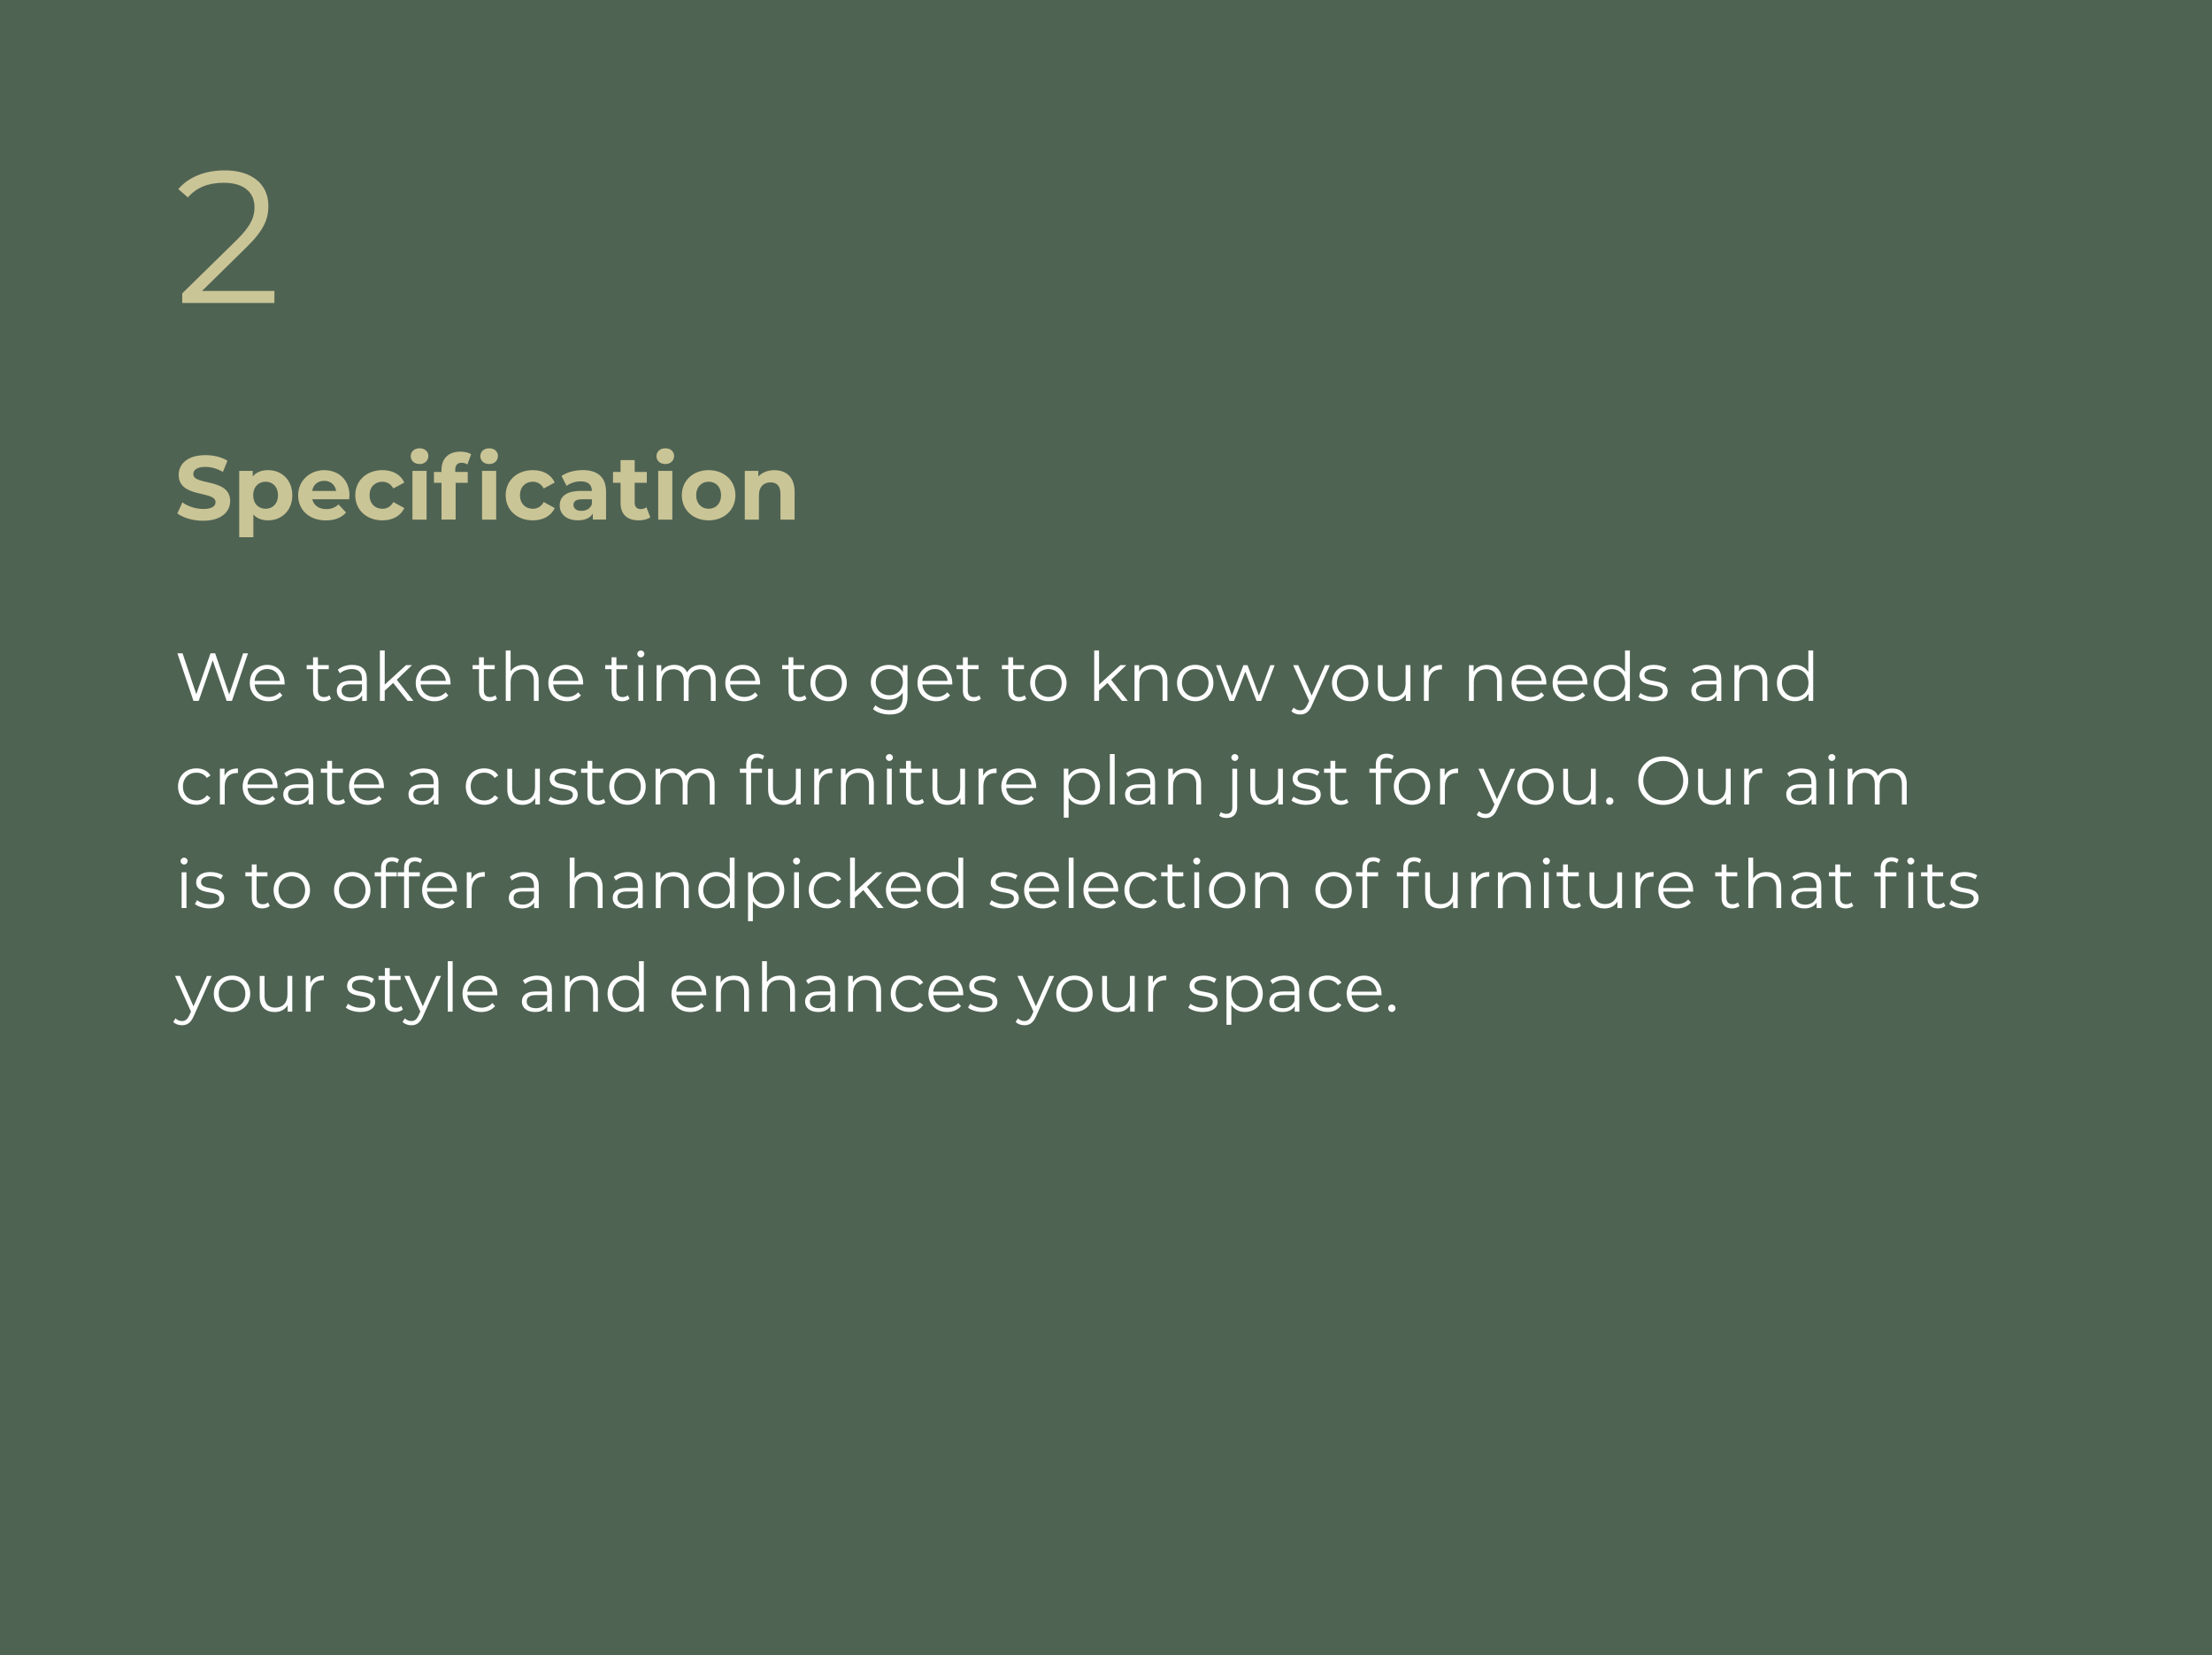 <?xml version="1.0" encoding="UTF-8"?><svg xmlns="http://www.w3.org/2000/svg" xmlns:xlink="http://www.w3.org/1999/xlink" viewBox="0 0 540 404"><defs><style>.d{fill:none;}.e{fill:#fff;}.f{fill:#cac596;}.g{clip-path:url(#c);}.h{fill:#4f6353;}</style><clipPath id="c"><rect class="d" x="42.28" y="41.57" width="440.72" height="208.63"/></clipPath></defs><g id="a"><rect class="h" x="-2.38" y="-.52" width="544.39" height="404.62"/></g><g id="b"><g class="g"><path class="e" d="M339.77,246.98c.48,0,.9-.4.9-.91s-.41-.9-.9-.9-.88.38-.88.9.4.91.88.91M333.02,239.12c1.71,0,2.95,1.19,3.1,2.9h-6.19c.15-1.71,1.39-2.9,3.09-2.9M337.25,242.54c0-2.62-1.78-4.43-4.23-4.43s-4.26,1.84-4.26,4.43,1.86,4.45,4.58,4.45c1.38,0,2.59-.5,3.37-1.43l-.66-.76c-.66.76-1.61,1.14-2.67,1.14-1.91,0-3.3-1.21-3.43-3.04h7.3c0-.13.02-.27.02-.36M324.06,246.98c1.48,0,2.72-.6,3.42-1.73l-.88-.6c-.6.88-1.53,1.28-2.54,1.28-1.91,0-3.3-1.34-3.3-3.4s1.39-3.4,3.3-3.4c1.01,0,1.94.41,2.54,1.29l.88-.6c-.7-1.14-1.94-1.73-3.42-1.73-2.6,0-4.5,1.82-4.5,4.43s1.89,4.45,4.5,4.45M313.26,246.06c-1.39,0-2.21-.63-2.21-1.64,0-.9.55-1.56,2.24-1.56h2.74v1.43c-.46,1.14-1.44,1.78-2.77,1.78M313.67,238.11c-1.38,0-2.67.43-3.55,1.18l.53.88c.71-.63,1.78-1.03,2.9-1.03,1.63,0,2.47.81,2.47,2.31v.53h-2.77c-2.51,0-3.37,1.13-3.37,2.47,0,1.51,1.21,2.54,3.19,2.54,1.44,0,2.47-.55,3-1.44v1.36h1.13v-5.41c0-2.26-1.28-3.38-3.53-3.38M303.84,245.94c-1.86,0-3.25-1.36-3.25-3.4s1.39-3.4,3.25-3.4,3.25,1.38,3.25,3.4-1.41,3.4-3.25,3.4M303.92,238.11c-1.44,0-2.65.63-3.37,1.79v-1.73h-1.13v11.94h1.18v-4.86c.73,1.13,1.92,1.73,3.32,1.73,2.49,0,4.35-1.79,4.35-4.45s-1.86-4.43-4.35-4.43M293.65,246.98c2.27,0,3.6-.98,3.6-2.49,0-3.35-5.66-1.58-5.66-3.93,0-.83.7-1.44,2.27-1.44.9,0,1.81.22,2.57.75l.51-.95c-.73-.5-1.96-.81-3.09-.81-2.22,0-3.45,1.06-3.45,2.49,0,3.45,5.66,1.66,5.66,3.93,0,.86-.68,1.43-2.34,1.43-1.23,0-2.41-.43-3.1-.98l-.53.93c.71.61,2.11,1.08,3.55,1.08M281.44,239.88v-1.71h-1.13v8.73h1.18v-4.45c0-2.06,1.11-3.22,2.94-3.22.08,0,.18.02.28.02v-1.14c-1.61,0-2.72.61-3.27,1.78M275.83,238.18v4.58c0,1.99-1.14,3.17-2.97,3.17-1.66,0-2.62-.95-2.62-2.8v-4.94h-1.18v5.06c0,2.51,1.46,3.75,3.68,3.75,1.39,0,2.52-.61,3.14-1.68v1.59h1.13v-8.73h-1.18ZM262.31,245.94c-1.86,0-3.25-1.36-3.25-3.4s1.39-3.4,3.25-3.4,3.24,1.36,3.24,3.4-1.38,3.4-3.24,3.4M262.31,246.98c2.55,0,4.43-1.86,4.43-4.45s-1.87-4.43-4.43-4.43-4.45,1.84-4.45,4.43,1.89,4.45,4.45,4.45M256.17,238.18l-3.28,7.42-3.28-7.42h-1.23l3.9,8.71-.38.85c-.5,1.09-1.03,1.46-1.81,1.46-.63,0-1.16-.23-1.59-.66l-.55.88c.53.53,1.31.8,2.12.8,1.24,0,2.17-.55,2.9-2.26l4.36-9.77h-1.16ZM239.88,246.98c2.27,0,3.6-.98,3.6-2.49,0-3.35-5.66-1.58-5.66-3.93,0-.83.7-1.44,2.27-1.44.9,0,1.81.22,2.57.75l.51-.95c-.73-.5-1.96-.81-3.09-.81-2.22,0-3.45,1.06-3.45,2.49,0,3.45,5.66,1.66,5.66,3.93,0,.86-.68,1.43-2.34,1.43-1.23,0-2.41-.43-3.1-.98l-.53.93c.71.61,2.11,1.08,3.55,1.08M230.91,239.12c1.71,0,2.95,1.19,3.1,2.9h-6.19c.15-1.71,1.39-2.9,3.09-2.9M235.14,242.54c0-2.62-1.78-4.43-4.23-4.43s-4.26,1.84-4.26,4.43,1.86,4.45,4.58,4.45c1.38,0,2.59-.5,3.37-1.43l-.66-.76c-.66.76-1.61,1.14-2.67,1.14-1.91,0-3.3-1.21-3.43-3.04h7.3c0-.13.02-.27.02-.36M221.95,246.98c1.48,0,2.72-.6,3.42-1.73l-.88-.6c-.6.88-1.53,1.28-2.54,1.28-1.91,0-3.3-1.34-3.3-3.4s1.39-3.4,3.3-3.4c1.01,0,1.94.41,2.54,1.29l.88-.6c-.7-1.14-1.94-1.73-3.42-1.73-2.6,0-4.5,1.82-4.5,4.43s1.89,4.45,4.5,4.45M211.51,238.11c-1.51,0-2.69.61-3.32,1.68v-1.61h-1.13v8.73h1.18v-4.58c0-1.99,1.18-3.15,3.05-3.15,1.66,0,2.62.95,2.62,2.79v4.94h1.18v-5.06c0-2.51-1.46-3.73-3.58-3.73M199.92,246.06c-1.39,0-2.21-.63-2.21-1.64,0-.9.55-1.56,2.24-1.56h2.74v1.43c-.46,1.14-1.44,1.78-2.77,1.78M200.33,238.11c-1.38,0-2.67.43-3.55,1.18l.53.88c.71-.63,1.78-1.03,2.9-1.03,1.63,0,2.47.81,2.47,2.31v.53h-2.77c-2.51,0-3.37,1.13-3.37,2.47,0,1.51,1.21,2.54,3.19,2.54,1.44,0,2.47-.55,3-1.44v1.36h1.13v-5.41c0-2.26-1.28-3.38-3.53-3.38M190.49,238.11c-1.48,0-2.62.58-3.27,1.59v-5.11h-1.18v12.31h1.18v-4.58c0-1.99,1.18-3.15,3.05-3.15,1.66,0,2.62.95,2.62,2.79v4.94h1.18v-5.06c0-2.51-1.46-3.73-3.58-3.73M179.26,238.11c-1.51,0-2.69.61-3.32,1.68v-1.61h-1.13v8.73h1.18v-4.58c0-1.99,1.18-3.15,3.05-3.15,1.66,0,2.62.95,2.62,2.79v4.94h1.18v-5.06c0-2.51-1.46-3.73-3.58-3.73M168.18,239.12c1.71,0,2.95,1.19,3.1,2.9h-6.19c.15-1.71,1.39-2.9,3.09-2.9M172.41,242.54c0-2.62-1.78-4.43-4.23-4.43s-4.26,1.84-4.26,4.43,1.86,4.45,4.58,4.45c1.38,0,2.59-.5,3.37-1.43l-.66-.76c-.66.76-1.61,1.14-2.67,1.14-1.91,0-3.3-1.21-3.43-3.04h7.3c0-.13.02-.27.02-.36M152.77,245.94c-1.86,0-3.25-1.36-3.25-3.4s1.39-3.4,3.25-3.4,3.24,1.36,3.24,3.4-1.39,3.4-3.24,3.4M155.99,234.59v5.24c-.73-1.13-1.92-1.73-3.32-1.73-2.49,0-4.35,1.79-4.35,4.43s1.86,4.45,4.35,4.45c1.44,0,2.65-.63,3.37-1.81v1.73h1.13v-12.31h-1.18ZM142.38,238.11c-1.51,0-2.69.61-3.32,1.68v-1.61h-1.13v8.73h1.18v-4.58c0-1.99,1.18-3.15,3.05-3.15,1.66,0,2.62.95,2.62,2.79v4.94h1.18v-5.06c0-2.51-1.46-3.73-3.58-3.73M130.79,246.06c-1.39,0-2.21-.63-2.21-1.64,0-.9.55-1.56,2.24-1.56h2.74v1.43c-.46,1.14-1.44,1.78-2.77,1.78M131.2,238.11c-1.38,0-2.67.43-3.55,1.18l.53.88c.71-.63,1.78-1.03,2.9-1.03,1.63,0,2.47.81,2.47,2.31v.53h-2.77c-2.51,0-3.37,1.13-3.37,2.47,0,1.51,1.21,2.54,3.19,2.54,1.44,0,2.47-.55,3-1.44v1.36h1.13v-5.41c0-2.26-1.28-3.38-3.53-3.38M117.17,239.12c1.71,0,2.95,1.19,3.1,2.9h-6.19c.15-1.71,1.39-2.9,3.09-2.9M121.4,242.54c0-2.62-1.78-4.43-4.23-4.43s-4.26,1.84-4.26,4.43,1.86,4.45,4.58,4.45c1.38,0,2.59-.5,3.37-1.43l-.66-.76c-.66.76-1.61,1.14-2.67,1.14-1.91,0-3.3-1.21-3.43-3.04h7.3c0-.13.02-.27.02-.36M109.32,246.9h1.18v-12.31h-1.18v12.31ZM106.5,238.18l-3.28,7.42-3.28-7.42h-1.23l3.9,8.71-.38.85c-.5,1.09-1.03,1.46-1.81,1.46-.63,0-1.16-.23-1.59-.66l-.55.88c.53.53,1.31.8,2.12.8,1.24,0,2.17-.55,2.9-2.26l4.36-9.77h-1.16ZM97.94,245.52c-.33.3-.81.45-1.29.45-.98,0-1.51-.56-1.51-1.59v-5.21h2.65v-1h-2.65v-1.91h-1.18v1.91h-1.56v1h1.56v5.28c0,1.61.91,2.54,2.55,2.54.68,0,1.38-.2,1.84-.61l-.41-.85ZM87.99,246.98c2.27,0,3.6-.98,3.6-2.49,0-3.35-5.66-1.58-5.66-3.93,0-.83.7-1.44,2.27-1.44.9,0,1.81.22,2.57.75l.51-.95c-.73-.5-1.96-.81-3.09-.81-2.22,0-3.45,1.06-3.45,2.49,0,3.45,5.66,1.66,5.66,3.93,0,.86-.68,1.43-2.34,1.43-1.23,0-2.41-.43-3.1-.98l-.53.93c.71.61,2.11,1.08,3.55,1.08M75.78,239.88v-1.71h-1.13v8.73h1.18v-4.45c0-2.06,1.11-3.22,2.94-3.22.08,0,.18.02.28.02v-1.14c-1.61,0-2.72.61-3.27,1.78M70.17,238.18v4.58c0,1.99-1.14,3.17-2.97,3.17-1.66,0-2.62-.95-2.62-2.8v-4.94h-1.18v5.06c0,2.51,1.46,3.75,3.68,3.75,1.39,0,2.52-.61,3.14-1.68v1.59h1.13v-8.73h-1.18ZM56.65,245.94c-1.86,0-3.25-1.36-3.25-3.4s1.39-3.4,3.25-3.4,3.24,1.36,3.24,3.4-1.38,3.4-3.24,3.4M56.65,246.98c2.55,0,4.43-1.86,4.43-4.45s-1.87-4.43-4.43-4.43-4.45,1.84-4.45,4.43,1.89,4.45,4.45,4.45M50.51,238.18l-3.28,7.42-3.28-7.42h-1.23l3.9,8.71-.38.85c-.5,1.09-1.03,1.46-1.81,1.46-.63,0-1.16-.23-1.59-.66l-.55.88c.53.53,1.31.8,2.12.8,1.24,0,2.17-.55,2.9-2.26l4.36-9.77h-1.16Z"/><path class="e" d="M479.41,221.7c2.27,0,3.6-.98,3.6-2.49,0-3.35-5.66-1.58-5.66-3.93,0-.83.7-1.44,2.27-1.44.9,0,1.81.22,2.57.75l.51-.95c-.73-.5-1.96-.81-3.09-.81-2.22,0-3.45,1.06-3.45,2.49,0,3.45,5.66,1.66,5.66,3.93,0,.86-.68,1.43-2.34,1.43-1.23,0-2.41-.43-3.1-.98l-.53.93c.71.61,2.11,1.08,3.55,1.08M474.51,220.24c-.33.3-.81.45-1.29.45-.98,0-1.51-.56-1.51-1.59v-5.21h2.65v-1h-2.65v-1.91h-1.18v1.91h-1.56v1h1.56v5.28c0,1.61.91,2.54,2.55,2.54.68,0,1.38-.2,1.84-.61l-.41-.85ZM465.87,221.62h1.18v-8.73h-1.18v8.73ZM466.47,209.31c-.48,0-.86.38-.86.83s.38.85.86.85.86-.38.86-.86c0-.45-.38-.81-.86-.81M459.12,211.82v1.08h-1.56v1h1.56v7.73h1.18v-7.73h2.65v-1h-2.69v-1.03c0-1.08.53-1.64,1.54-1.64.5,0,.96.15,1.29.43l.4-.88c-.43-.36-1.09-.55-1.74-.55-1.71,0-2.64,1.03-2.64,2.59M452.02,220.24c-.33.3-.81.45-1.29.45-.98,0-1.51-.56-1.51-1.59v-5.21h2.65v-1h-2.65v-1.91h-1.18v1.91h-1.56v1h1.56v5.28c0,1.61.91,2.54,2.55,2.54.68,0,1.38-.2,1.84-.61l-.41-.85ZM440.69,220.78c-1.39,0-2.21-.63-2.21-1.64,0-.9.55-1.56,2.24-1.56h2.74v1.43c-.46,1.14-1.44,1.78-2.77,1.78M441.1,212.83c-1.38,0-2.67.43-3.55,1.18l.53.88c.71-.63,1.78-1.03,2.9-1.03,1.63,0,2.47.81,2.47,2.31v.53h-2.77c-2.51,0-3.37,1.13-3.37,2.47,0,1.51,1.21,2.54,3.18,2.54,1.44,0,2.47-.55,3-1.44v1.36h1.13v-5.41c0-2.26-1.28-3.38-3.53-3.38M431.26,212.83c-1.48,0-2.62.58-3.27,1.59v-5.11h-1.18v12.31h1.18v-4.58c0-1.99,1.18-3.15,3.05-3.15,1.66,0,2.62.95,2.62,2.79v4.94h1.18v-5.06c0-2.51-1.46-3.73-3.58-3.73M424.26,220.24c-.33.3-.81.45-1.29.45-.98,0-1.51-.56-1.51-1.59v-5.21h2.65v-1h-2.65v-1.91h-1.18v1.91h-1.56v1h1.56v5.28c0,1.61.91,2.54,2.55,2.54.68,0,1.38-.2,1.84-.61l-.41-.85ZM409.1,213.84c1.71,0,2.95,1.19,3.1,2.9h-6.19c.15-1.71,1.39-2.9,3.09-2.9M413.33,217.26c0-2.62-1.78-4.43-4.23-4.43s-4.26,1.84-4.26,4.43,1.86,4.45,4.58,4.45c1.38,0,2.59-.5,3.37-1.43l-.66-.76c-.66.76-1.61,1.14-2.67,1.14-1.91,0-3.3-1.21-3.43-3.04h7.3c0-.13.02-.27.02-.36M400.4,214.6v-1.71h-1.13v8.73h1.18v-4.45c0-2.06,1.11-3.22,2.94-3.22.08,0,.18.02.28.02v-1.14c-1.61,0-2.72.61-3.27,1.78M394.8,212.9v4.58c0,1.99-1.14,3.17-2.97,3.17-1.66,0-2.62-.95-2.62-2.8v-4.94h-1.18v5.06c0,2.51,1.46,3.75,3.68,3.75,1.39,0,2.52-.61,3.14-1.68v1.59h1.13v-8.73h-1.18ZM385.56,220.24c-.33.3-.81.45-1.29.45-.98,0-1.51-.56-1.51-1.59v-5.21h2.65v-1h-2.65v-1.91h-1.18v1.91h-1.56v1h1.56v5.28c0,1.61.91,2.54,2.55,2.54.68,0,1.38-.2,1.84-.61l-.41-.85ZM376.91,221.62h1.18v-8.73h-1.18v8.73ZM377.51,210.99c.5,0,.86-.38.86-.86,0-.45-.38-.81-.86-.81s-.86.38-.86.83.38.85.86.85M370.13,212.83c-1.51,0-2.69.61-3.32,1.68v-1.61h-1.13v8.73h1.18v-4.58c0-1.99,1.18-3.15,3.05-3.15,1.66,0,2.62.95,2.62,2.79v4.94h1.18v-5.06c0-2.51-1.46-3.73-3.58-3.73M360.29,214.6v-1.71h-1.13v8.73h1.18v-4.45c0-2.06,1.11-3.22,2.94-3.22.08,0,.18.02.28.02v-1.14c-1.61,0-2.72.61-3.27,1.78M354.68,212.9v4.58c0,1.99-1.14,3.17-2.97,3.17-1.66,0-2.62-.95-2.62-2.8v-4.94h-1.18v5.06c0,2.51,1.46,3.75,3.68,3.75,1.39,0,2.52-.61,3.14-1.68v1.59h1.13v-8.73h-1.18ZM345.26,210.22c.5,0,.96.15,1.29.43l.4-.88c-.43-.36-1.09-.55-1.74-.55-1.71,0-2.64,1.03-2.64,2.59v1.08h-1.56v1h1.56v7.73h1.18v-7.73h2.65v-1h-2.69v-1.03c0-1.08.53-1.64,1.54-1.64M335.29,210.22c.5,0,.96.15,1.29.43l.4-.88c-.43-.36-1.09-.55-1.74-.55-1.71,0-2.64,1.03-2.64,2.59v1.08h-1.56v1h1.56v7.73h1.18v-7.73h2.65v-1h-2.69v-1.03c0-1.08.53-1.64,1.54-1.64M325.57,220.66c-1.86,0-3.25-1.36-3.25-3.4s1.39-3.4,3.25-3.4,3.24,1.36,3.24,3.4-1.38,3.4-3.24,3.4M325.57,221.7c2.55,0,4.43-1.86,4.43-4.45s-1.87-4.43-4.43-4.43-4.45,1.84-4.45,4.43,1.89,4.45,4.45,4.45M310.87,212.83c-1.51,0-2.69.61-3.32,1.68v-1.61h-1.13v8.73h1.18v-4.58c0-1.99,1.18-3.15,3.05-3.15,1.66,0,2.62.95,2.62,2.79v4.94h1.18v-5.06c0-2.51-1.46-3.73-3.58-3.73M299.59,220.66c-1.86,0-3.25-1.36-3.25-3.4s1.39-3.4,3.25-3.4,3.24,1.36,3.24,3.4-1.38,3.4-3.24,3.4M299.59,221.7c2.55,0,4.43-1.86,4.43-4.45s-1.87-4.43-4.43-4.43-4.45,1.84-4.45,4.43,1.89,4.45,4.45,4.45M291.56,221.62h1.18v-8.73h-1.18v8.73ZM292.16,210.99c.5,0,.86-.38.86-.86,0-.45-.38-.81-.86-.81s-.86.38-.86.83.38.85.86.85M289.01,220.24c-.33.3-.81.45-1.29.45-.98,0-1.51-.56-1.51-1.59v-5.21h2.65v-1h-2.65v-1.91h-1.18v1.91h-1.56v1h1.56v5.28c0,1.61.91,2.54,2.55,2.54.68,0,1.38-.2,1.84-.61l-.41-.85ZM279,221.7c1.48,0,2.72-.6,3.42-1.73l-.88-.6c-.6.88-1.53,1.28-2.54,1.28-1.91,0-3.3-1.34-3.3-3.4s1.39-3.4,3.3-3.4c1.01,0,1.94.41,2.54,1.29l.88-.6c-.7-1.14-1.94-1.73-3.42-1.73-2.6,0-4.5,1.82-4.5,4.43s1.89,4.45,4.5,4.45M268.75,213.84c1.71,0,2.95,1.19,3.1,2.9h-6.19c.15-1.71,1.39-2.9,3.09-2.9M272.98,217.26c0-2.62-1.78-4.43-4.23-4.43s-4.26,1.84-4.26,4.43,1.86,4.45,4.58,4.45c1.38,0,2.59-.5,3.37-1.43l-.66-.76c-.66.76-1.61,1.14-2.67,1.14-1.91,0-3.3-1.21-3.43-3.04h7.3c0-.13.02-.27.02-.36M260.9,221.62h1.18v-12.31h-1.18v12.31ZM254.27,213.84c1.71,0,2.95,1.19,3.1,2.9h-6.19c.15-1.71,1.39-2.9,3.09-2.9M258.5,217.26c0-2.62-1.78-4.43-4.23-4.43s-4.26,1.84-4.26,4.43,1.86,4.45,4.58,4.45c1.38,0,2.59-.5,3.37-1.43l-.66-.76c-.66.76-1.61,1.14-2.67,1.14-1.91,0-3.3-1.21-3.43-3.04h7.3c0-.13.02-.27.02-.36M245.11,221.7c2.27,0,3.6-.98,3.6-2.49,0-3.35-5.66-1.58-5.66-3.93,0-.83.7-1.44,2.27-1.44.9,0,1.81.22,2.57.75l.51-.95c-.73-.5-1.96-.81-3.09-.81-2.22,0-3.45,1.06-3.45,2.49,0,3.45,5.66,1.66,5.66,3.93,0,.86-.68,1.43-2.34,1.43-1.23,0-2.41-.43-3.1-.98l-.53.93c.71.61,2.11,1.08,3.55,1.08M230.74,220.66c-1.86,0-3.25-1.36-3.25-3.4s1.39-3.4,3.25-3.4,3.24,1.36,3.24,3.4-1.39,3.4-3.24,3.4M233.96,209.31v5.24c-.73-1.13-1.92-1.73-3.32-1.73-2.49,0-4.35,1.79-4.35,4.43s1.86,4.45,4.35,4.45c1.44,0,2.65-.63,3.37-1.81v1.73h1.13v-12.31h-1.18ZM220.54,213.84c1.71,0,2.95,1.19,3.1,2.9h-6.19c.15-1.71,1.39-2.9,3.09-2.9M224.77,217.26c0-2.62-1.78-4.43-4.23-4.43s-4.26,1.84-4.26,4.43,1.86,4.45,4.58,4.45c1.38,0,2.59-.5,3.37-1.43l-.66-.76c-.66.76-1.61,1.14-2.67,1.14-1.91,0-3.3-1.21-3.43-3.04h7.3c0-.13.02-.27.02-.36M214.28,221.62h1.44l-4.08-5.16,3.73-3.57h-1.46l-5.21,4.76v-8.34h-1.18v12.31h1.18v-2.49l2.06-1.89,3.52,4.38ZM201.94,221.7c1.48,0,2.72-.6,3.42-1.73l-.88-.6c-.6.88-1.53,1.28-2.54,1.28-1.91,0-3.3-1.34-3.3-3.4s1.39-3.4,3.3-3.4c1.01,0,1.94.41,2.54,1.29l.88-.6c-.7-1.14-1.94-1.73-3.42-1.73-2.6,0-4.5,1.82-4.5,4.43s1.89,4.45,4.5,4.45M193.86,221.62h1.18v-8.73h-1.18v8.73ZM194.46,210.99c.5,0,.86-.38.86-.86,0-.45-.38-.81-.86-.81s-.86.38-.86.83.38.85.86.85M187.03,220.66c-1.86,0-3.25-1.36-3.25-3.4s1.39-3.4,3.25-3.4,3.25,1.38,3.25,3.4-1.41,3.4-3.25,3.4M187.11,212.83c-1.44,0-2.65.63-3.37,1.79v-1.73h-1.13v11.94h1.18v-4.86c.73,1.13,1.92,1.73,3.32,1.73,2.49,0,4.35-1.79,4.35-4.45s-1.86-4.43-4.35-4.43M174.93,220.66c-1.86,0-3.25-1.36-3.25-3.4s1.39-3.4,3.25-3.4,3.24,1.36,3.24,3.4-1.39,3.4-3.24,3.4M178.15,209.31v5.24c-.73-1.13-1.92-1.73-3.32-1.73-2.49,0-4.35,1.79-4.35,4.43s1.86,4.45,4.35,4.45c1.44,0,2.65-.63,3.37-1.81v1.73h1.13v-12.31h-1.18ZM164.55,212.83c-1.51,0-2.69.61-3.32,1.68v-1.61h-1.13v8.73h1.18v-4.58c0-1.99,1.18-3.15,3.05-3.15,1.66,0,2.62.95,2.62,2.79v4.94h1.18v-5.06c0-2.51-1.46-3.73-3.58-3.73M152.95,220.78c-1.39,0-2.21-.63-2.21-1.64,0-.9.55-1.56,2.24-1.56h2.74v1.43c-.46,1.14-1.44,1.78-2.77,1.78M153.37,212.83c-1.38,0-2.67.43-3.55,1.18l.53.88c.71-.63,1.78-1.03,2.9-1.03,1.63,0,2.47.81,2.47,2.31v.53h-2.77c-2.51,0-3.37,1.13-3.37,2.47,0,1.51,1.21,2.54,3.19,2.54,1.44,0,2.47-.55,3-1.44v1.36h1.13v-5.41c0-2.26-1.28-3.38-3.53-3.38M143.53,212.83c-1.48,0-2.62.58-3.27,1.59v-5.11h-1.18v12.31h1.18v-4.58c0-1.99,1.18-3.15,3.05-3.15,1.66,0,2.62.95,2.62,2.79v4.94h1.18v-5.06c0-2.51-1.46-3.73-3.58-3.73M127.59,220.78c-1.39,0-2.21-.63-2.21-1.64,0-.9.55-1.56,2.24-1.56h2.74v1.43c-.46,1.14-1.44,1.78-2.77,1.78M128,212.83c-1.38,0-2.67.43-3.55,1.18l.53.88c.71-.63,1.78-1.03,2.9-1.03,1.63,0,2.47.81,2.47,2.31v.53h-2.77c-2.51,0-3.37,1.13-3.37,2.47,0,1.51,1.21,2.54,3.19,2.54,1.44,0,2.47-.55,3-1.44v1.36h1.13v-5.41c0-2.26-1.28-3.38-3.53-3.38M115.08,214.6v-1.71h-1.13v8.73h1.18v-4.45c0-2.06,1.11-3.22,2.94-3.22.08,0,.18.02.28.02v-1.14c-1.61,0-2.72.61-3.27,1.78M107.31,213.84c1.71,0,2.95,1.19,3.1,2.9h-6.19c.15-1.71,1.39-2.9,3.09-2.9M111.54,217.26c0-2.62-1.78-4.43-4.23-4.43s-4.26,1.84-4.26,4.43,1.86,4.45,4.58,4.45c1.38,0,2.59-.5,3.37-1.43l-.66-.76c-.66.76-1.61,1.14-2.67,1.14-1.91,0-3.3-1.21-3.43-3.04h7.3c0-.13.02-.27.02-.36M101.34,210.22c.5,0,.96.15,1.29.43l.4-.88c-.43-.36-1.09-.55-1.74-.55-1.71,0-2.64,1.03-2.64,2.59v1.08h-1.56v1h1.56v7.73h1.18v-7.73h2.65v-1h-2.69v-1.03c0-1.08.53-1.64,1.54-1.64M95.72,210.22c.5,0,.96.15,1.29.43l.4-.88c-.43-.36-1.09-.55-1.74-.55-1.71,0-2.64,1.03-2.64,2.59v1.08h-1.56v1h1.56v7.73h1.18v-7.73h2.65v-1h-2.69v-1.03c0-1.08.53-1.64,1.54-1.64M86,220.66c-1.86,0-3.25-1.36-3.25-3.4s1.39-3.4,3.25-3.4,3.24,1.36,3.24,3.4-1.38,3.4-3.24,3.4M86,221.7c2.55,0,4.43-1.86,4.43-4.45s-1.87-4.43-4.43-4.43-4.45,1.84-4.45,4.43,1.89,4.45,4.45,4.45M71.25,220.66c-1.86,0-3.25-1.36-3.25-3.4s1.39-3.4,3.25-3.4,3.24,1.36,3.24,3.4-1.38,3.4-3.24,3.4M71.25,221.7c2.55,0,4.43-1.86,4.43-4.45s-1.87-4.43-4.43-4.43-4.45,1.84-4.45,4.43,1.89,4.45,4.45,4.45M65.44,220.24c-.33.3-.81.45-1.29.45-.98,0-1.51-.56-1.51-1.59v-5.21h2.65v-1h-2.65v-1.91h-1.18v1.91h-1.56v1h1.56v5.28c0,1.61.91,2.54,2.55,2.54.68,0,1.38-.2,1.84-.61l-.41-.85ZM51.14,221.7c2.27,0,3.6-.98,3.6-2.49,0-3.35-5.66-1.58-5.66-3.93,0-.83.7-1.44,2.27-1.44.9,0,1.81.22,2.57.75l.51-.95c-.73-.5-1.96-.81-3.09-.81-2.22,0-3.45,1.06-3.45,2.49,0,3.45,5.66,1.66,5.66,3.93,0,.86-.68,1.43-2.34,1.43-1.23,0-2.41-.43-3.1-.98l-.53.93c.71.61,2.11,1.08,3.55,1.08M44.34,221.62h1.18v-8.73h-1.18v8.73ZM44.94,210.99c.5,0,.86-.38.86-.86,0-.45-.38-.81-.86-.81s-.86.38-.86.83.38.85.86.85"/><path class="e" d="M461.94,187.55c-1.58,0-2.82.71-3.45,1.84-.53-1.23-1.66-1.84-3.1-1.84s-2.59.61-3.2,1.66v-1.59h-1.13v8.73h1.18v-4.58c0-1.99,1.14-3.15,2.92-3.15,1.59,0,2.52.95,2.52,2.79v4.94h1.18v-4.58c0-1.99,1.13-3.15,2.92-3.15,1.58,0,2.51.95,2.51,2.79v4.94h1.18v-5.06c0-2.51-1.39-3.73-3.52-3.73M446.59,196.34h1.18v-8.73h-1.18v8.73ZM447.19,185.71c.5,0,.86-.38.86-.86,0-.45-.38-.81-.86-.81s-.86.38-.86.83.38.85.86.85M439.44,195.5c-1.39,0-2.21-.63-2.21-1.64,0-.9.55-1.56,2.24-1.56h2.74v1.43c-.46,1.14-1.44,1.78-2.77,1.78M439.85,187.55c-1.38,0-2.67.43-3.55,1.18l.53.88c.71-.63,1.78-1.03,2.9-1.03,1.63,0,2.47.81,2.47,2.31v.53h-2.77c-2.51,0-3.37,1.13-3.37,2.47,0,1.51,1.21,2.54,3.19,2.54,1.44,0,2.47-.55,3-1.44v1.36h1.13v-5.41c0-2.26-1.28-3.38-3.53-3.38M426.93,189.32v-1.71h-1.13v8.73h1.18v-4.45c0-2.06,1.11-3.22,2.94-3.22.08,0,.18.02.28.02v-1.14c-1.61,0-2.72.61-3.27,1.78M421.32,187.62v4.58c0,1.99-1.14,3.17-2.97,3.17-1.66,0-2.62-.95-2.62-2.8v-4.94h-1.18v5.06c0,2.51,1.46,3.75,3.68,3.75,1.39,0,2.52-.61,3.14-1.68v1.59h1.13v-8.73h-1.18ZM406.05,195.35c-2.8,0-4.89-2.04-4.89-4.81s2.09-4.81,4.89-4.81,4.86,2.04,4.86,4.81-2.07,4.81-4.86,4.81M406.05,196.44c3.48,0,6.09-2.51,6.09-5.91s-2.6-5.91-6.09-5.91-6.11,2.52-6.11,5.91,2.59,5.91,6.11,5.91M392.97,196.42c.48,0,.9-.4.9-.91s-.41-.9-.9-.9-.88.38-.88.9.4.91.88.91M388.38,187.62v4.58c0,1.99-1.14,3.17-2.97,3.17-1.66,0-2.62-.95-2.62-2.8v-4.94h-1.18v5.06c0,2.51,1.46,3.75,3.68,3.75,1.39,0,2.52-.61,3.14-1.68v1.59h1.13v-8.73h-1.18ZM374.86,195.38c-1.86,0-3.25-1.36-3.25-3.4s1.39-3.4,3.25-3.4,3.24,1.36,3.24,3.4-1.38,3.4-3.24,3.4M374.86,196.42c2.55,0,4.43-1.86,4.43-4.45s-1.87-4.43-4.43-4.43-4.45,1.84-4.45,4.43,1.89,4.45,4.45,4.45M368.72,187.62l-3.28,7.42-3.28-7.42h-1.23l3.9,8.71-.38.85c-.5,1.09-1.03,1.46-1.81,1.46-.63,0-1.16-.23-1.59-.66l-.55.88c.53.53,1.31.8,2.12.8,1.24,0,2.17-.55,2.9-2.26l4.36-9.77h-1.16ZM352.68,189.32v-1.71h-1.13v8.73h1.18v-4.45c0-2.06,1.11-3.22,2.94-3.22.08,0,.18.02.28.02v-1.14c-1.61,0-2.72.61-3.27,1.78M344.71,195.38c-1.86,0-3.25-1.36-3.25-3.4s1.39-3.4,3.25-3.4,3.24,1.36,3.24,3.4-1.38,3.4-3.24,3.4M344.71,196.42c2.55,0,4.43-1.86,4.43-4.45s-1.87-4.43-4.43-4.43-4.45,1.84-4.45,4.43,1.89,4.45,4.45,4.45M338.56,184.94c.5,0,.96.15,1.29.43l.4-.88c-.43-.36-1.09-.55-1.74-.55-1.71,0-2.64,1.03-2.64,2.59v1.08h-1.56v1h1.56v7.73h1.18v-7.73h2.65v-1h-2.69v-1.03c0-1.08.53-1.64,1.54-1.64M328.77,194.96c-.33.3-.81.45-1.29.45-.98,0-1.51-.56-1.51-1.59v-5.21h2.65v-1h-2.65v-1.91h-1.18v1.91h-1.56v1h1.56v5.28c0,1.61.91,2.54,2.55,2.54.68,0,1.38-.2,1.84-.61l-.41-.85ZM318.82,196.42c2.27,0,3.6-.98,3.6-2.49,0-3.35-5.66-1.58-5.66-3.93,0-.83.7-1.44,2.27-1.44.9,0,1.81.22,2.57.75l.51-.95c-.73-.5-1.96-.81-3.09-.81-2.22,0-3.45,1.06-3.45,2.49,0,3.45,5.66,1.66,5.66,3.93,0,.86-.68,1.43-2.34,1.43-1.23,0-2.41-.43-3.1-.98l-.53.93c.71.61,2.11,1.08,3.55,1.08M312,187.62v4.58c0,1.99-1.14,3.17-2.97,3.17-1.66,0-2.62-.95-2.62-2.8v-4.94h-1.18v5.06c0,2.51,1.46,3.75,3.68,3.75,1.39,0,2.52-.61,3.14-1.68v1.59h1.13v-8.73h-1.18ZM299.47,199.64c1.66,0,2.55-1.05,2.55-2.65v-9.37h-1.18v9.37c0,1.08-.51,1.64-1.44,1.64-.55,0-1.01-.15-1.36-.45l-.41.9c.43.38,1.14.56,1.84.56M301.45,185.71c.5,0,.86-.38.86-.86,0-.45-.38-.81-.86-.81s-.86.38-.86.83.38.85.86.85M289.64,187.55c-1.51,0-2.69.61-3.32,1.68v-1.61h-1.13v8.73h1.18v-4.58c0-1.99,1.18-3.15,3.05-3.15,1.66,0,2.62.95,2.62,2.79v4.94h1.18v-5.06c0-2.51-1.46-3.73-3.58-3.73M278.04,195.5c-1.39,0-2.21-.63-2.21-1.64,0-.9.55-1.56,2.24-1.56h2.74v1.43c-.46,1.14-1.44,1.78-2.77,1.78M278.45,187.55c-1.38,0-2.67.43-3.55,1.18l.53.88c.71-.63,1.78-1.03,2.9-1.03,1.63,0,2.47.81,2.47,2.31v.53h-2.77c-2.51,0-3.37,1.13-3.37,2.47,0,1.51,1.21,2.54,3.19,2.54,1.44,0,2.47-.55,3-1.44v1.36h1.13v-5.41c0-2.26-1.28-3.38-3.53-3.38M270.94,196.34h1.18v-12.31h-1.18v12.31ZM264.1,195.38c-1.86,0-3.25-1.36-3.25-3.4s1.39-3.4,3.25-3.4,3.25,1.38,3.25,3.4-1.41,3.4-3.25,3.4M264.19,187.55c-1.44,0-2.65.63-3.37,1.79v-1.73h-1.13v11.94h1.18v-4.86c.73,1.13,1.92,1.73,3.32,1.73,2.49,0,4.35-1.79,4.35-4.45s-1.86-4.43-4.35-4.43M248.71,188.56c1.71,0,2.95,1.19,3.1,2.9h-6.19c.15-1.71,1.39-2.9,3.09-2.9M252.94,191.98c0-2.62-1.78-4.43-4.23-4.43s-4.26,1.84-4.26,4.43,1.86,4.45,4.58,4.45c1.38,0,2.59-.5,3.37-1.43l-.66-.76c-.66.76-1.61,1.14-2.67,1.14-1.91,0-3.3-1.21-3.43-3.04h7.3c0-.13.02-.27.02-.36M240.01,189.32v-1.71h-1.13v8.73h1.18v-4.45c0-2.06,1.11-3.22,2.94-3.22.08,0,.18.02.28.02v-1.14c-1.61,0-2.72.61-3.27,1.78M234.41,187.62v4.58c0,1.99-1.14,3.17-2.97,3.17-1.66,0-2.62-.95-2.62-2.8v-4.94h-1.18v5.06c0,2.51,1.46,3.75,3.68,3.75,1.39,0,2.52-.61,3.14-1.68v1.59h1.13v-8.73h-1.18ZM225.17,194.96c-.33.3-.81.45-1.29.45-.98,0-1.51-.56-1.51-1.59v-5.21h2.65v-1h-2.65v-1.91h-1.18v1.91h-1.56v1h1.56v5.28c0,1.61.91,2.54,2.55,2.54.68,0,1.38-.2,1.84-.61l-.41-.85ZM216.52,196.34h1.18v-8.73h-1.18v8.73ZM217.12,185.71c.5,0,.86-.38.86-.86,0-.45-.38-.81-.86-.81s-.86.38-.86.83.38.85.86.85M209.74,187.55c-1.51,0-2.69.61-3.32,1.68v-1.61h-1.13v8.73h1.18v-4.58c0-1.99,1.18-3.15,3.05-3.15,1.66,0,2.62.95,2.62,2.79v4.94h1.18v-5.06c0-2.51-1.46-3.73-3.58-3.73M199.9,189.32v-1.71h-1.13v8.73h1.18v-4.45c0-2.06,1.11-3.22,2.94-3.22.08,0,.18.02.28.02v-1.14c-1.61,0-2.72.61-3.27,1.78M194.29,187.62v4.58c0,1.99-1.14,3.17-2.97,3.17-1.66,0-2.62-.95-2.62-2.8v-4.94h-1.18v5.06c0,2.51,1.46,3.75,3.68,3.75,1.39,0,2.52-.61,3.14-1.68v1.59h1.13v-8.73h-1.18ZM184.87,184.94c.5,0,.96.15,1.29.43l.4-.88c-.43-.36-1.09-.55-1.74-.55-1.71,0-2.64,1.03-2.64,2.59v1.08h-1.56v1h1.56v7.73h1.18v-7.73h2.65v-1h-2.69v-1.03c0-1.08.53-1.64,1.54-1.64M170.92,187.55c-1.58,0-2.82.71-3.45,1.84-.53-1.23-1.66-1.84-3.1-1.84s-2.59.61-3.2,1.66v-1.59h-1.13v8.73h1.18v-4.58c0-1.99,1.14-3.15,2.92-3.15,1.59,0,2.52.95,2.52,2.79v4.94h1.18v-4.58c0-1.99,1.13-3.15,2.92-3.15,1.58,0,2.51.95,2.51,2.79v4.94h1.18v-5.06c0-2.51-1.39-3.73-3.52-3.73M153.2,195.38c-1.86,0-3.25-1.36-3.25-3.4s1.39-3.4,3.25-3.4,3.24,1.36,3.24,3.4-1.38,3.4-3.24,3.4M153.2,196.42c2.55,0,4.43-1.86,4.43-4.45s-1.87-4.43-4.43-4.43-4.45,1.84-4.45,4.43,1.89,4.45,4.45,4.45M147.39,194.96c-.33.3-.81.45-1.29.45-.98,0-1.51-.56-1.51-1.59v-5.21h2.65v-1h-2.65v-1.91h-1.18v1.91h-1.56v1h1.56v5.28c0,1.61.91,2.54,2.55,2.54.68,0,1.38-.2,1.84-.61l-.41-.85ZM137.44,196.42c2.27,0,3.6-.98,3.6-2.49,0-3.35-5.66-1.58-5.66-3.93,0-.83.7-1.44,2.27-1.44.9,0,1.81.22,2.57.75l.51-.95c-.73-.5-1.96-.81-3.09-.81-2.22,0-3.45,1.06-3.45,2.49,0,3.45,5.66,1.66,5.66,3.93,0,.86-.68,1.43-2.34,1.43-1.23,0-2.41-.43-3.1-.98l-.53.93c.71.61,2.11,1.08,3.55,1.08M130.62,187.62v4.58c0,1.99-1.14,3.17-2.97,3.17-1.66,0-2.62-.95-2.62-2.8v-4.94h-1.18v5.06c0,2.51,1.46,3.75,3.68,3.75,1.39,0,2.52-.61,3.14-1.68v1.59h1.13v-8.73h-1.18ZM118.21,196.42c1.48,0,2.72-.6,3.42-1.73l-.88-.6c-.6.88-1.53,1.28-2.54,1.28-1.91,0-3.3-1.34-3.3-3.4s1.39-3.4,3.3-3.4c1.01,0,1.94.41,2.54,1.29l.88-.6c-.7-1.14-1.94-1.73-3.42-1.73-2.6,0-4.5,1.82-4.5,4.43s1.89,4.45,4.5,4.45M103.1,195.5c-1.39,0-2.21-.63-2.21-1.64,0-.9.55-1.56,2.24-1.56h2.74v1.43c-.46,1.14-1.44,1.78-2.77,1.78M103.51,187.55c-1.38,0-2.67.43-3.55,1.18l.53.88c.71-.63,1.78-1.03,2.9-1.03,1.63,0,2.47.81,2.47,2.31v.53h-2.77c-2.51,0-3.37,1.13-3.37,2.47,0,1.51,1.21,2.54,3.19,2.54,1.44,0,2.47-.55,3-1.44v1.36h1.13v-5.41c0-2.26-1.28-3.38-3.53-3.38M89.48,188.56c1.71,0,2.95,1.19,3.1,2.9h-6.19c.15-1.71,1.39-2.9,3.09-2.9M93.71,191.98c0-2.62-1.78-4.43-4.23-4.43s-4.26,1.84-4.26,4.43,1.86,4.45,4.58,4.45c1.38,0,2.59-.5,3.37-1.43l-.66-.76c-.66.76-1.61,1.14-2.67,1.14-1.91,0-3.3-1.21-3.43-3.04h7.3c0-.13.02-.27.02-.36M83.86,194.96c-.33.3-.81.45-1.29.45-.98,0-1.51-.56-1.51-1.59v-5.21h2.65v-1h-2.65v-1.91h-1.18v1.91h-1.56v1h1.56v5.28c0,1.61.91,2.54,2.55,2.54.68,0,1.38-.2,1.84-.61l-.41-.85ZM72.53,195.5c-1.39,0-2.21-.63-2.21-1.64,0-.9.55-1.56,2.24-1.56h2.74v1.43c-.46,1.14-1.44,1.78-2.77,1.78M72.94,187.55c-1.38,0-2.67.43-3.55,1.18l.53.88c.71-.63,1.78-1.03,2.9-1.03,1.63,0,2.47.81,2.47,2.31v.53h-2.77c-2.51,0-3.37,1.13-3.37,2.47,0,1.51,1.21,2.54,3.19,2.54,1.44,0,2.47-.55,3-1.44v1.36h1.13v-5.41c0-2.26-1.28-3.38-3.53-3.38M63.5,188.56c1.71,0,2.95,1.19,3.1,2.9h-6.19c.15-1.71,1.39-2.9,3.09-2.9M67.73,191.98c0-2.62-1.78-4.43-4.23-4.43s-4.26,1.84-4.26,4.43,1.86,4.45,4.58,4.45c1.38,0,2.59-.5,3.37-1.43l-.66-.76c-.66.76-1.61,1.14-2.67,1.14-1.91,0-3.3-1.21-3.43-3.04h7.3c0-.13.02-.27.02-.36M54.81,189.32v-1.71h-1.13v8.73h1.18v-4.45c0-2.06,1.11-3.22,2.94-3.22.08,0,.18.02.28.02v-1.14c-1.61,0-2.72.61-3.27,1.78M47.96,196.42c1.48,0,2.72-.6,3.42-1.73l-.88-.6c-.6.88-1.53,1.28-2.54,1.28-1.91,0-3.3-1.34-3.3-3.4s1.39-3.4,3.3-3.4c1.01,0,1.94.41,2.54,1.29l.88-.6c-.7-1.14-1.94-1.73-3.42-1.73-2.6,0-4.5,1.82-4.5,4.43s1.89,4.45,4.5,4.45"/><path class="e" d="M438.25,170.1c-1.86,0-3.25-1.36-3.25-3.4s1.39-3.4,3.25-3.4,3.24,1.36,3.24,3.4-1.39,3.4-3.24,3.4M441.46,158.75v5.24c-.73-1.13-1.92-1.73-3.32-1.73-2.49,0-4.35,1.79-4.35,4.43s1.86,4.45,4.35,4.45c1.44,0,2.65-.63,3.37-1.81v1.73h1.13v-12.31h-1.18ZM427.86,162.27c-1.51,0-2.69.61-3.32,1.68v-1.61h-1.13v8.73h1.18v-4.58c0-1.99,1.18-3.15,3.05-3.15,1.66,0,2.62.95,2.62,2.79v4.94h1.18v-5.06c0-2.51-1.46-3.73-3.58-3.73M416.26,170.22c-1.39,0-2.21-.63-2.21-1.64,0-.9.55-1.56,2.24-1.56h2.74v1.43c-.46,1.14-1.44,1.78-2.77,1.78M416.68,162.27c-1.38,0-2.67.43-3.55,1.18l.53.88c.71-.63,1.78-1.03,2.9-1.03,1.63,0,2.47.81,2.47,2.31v.53h-2.77c-2.51,0-3.37,1.13-3.37,2.47,0,1.51,1.21,2.54,3.19,2.54,1.44,0,2.47-.55,3-1.44v1.36h1.13v-5.41c0-2.26-1.28-3.38-3.53-3.38M403.51,171.14c2.27,0,3.6-.98,3.6-2.49,0-3.35-5.66-1.58-5.66-3.93,0-.83.7-1.44,2.27-1.44.9,0,1.81.22,2.57.75l.51-.95c-.73-.5-1.96-.81-3.09-.81-2.22,0-3.45,1.06-3.45,2.49,0,3.45,5.66,1.66,5.66,3.93,0,.86-.68,1.43-2.34,1.43-1.23,0-2.41-.43-3.1-.98l-.53.93c.71.61,2.11,1.08,3.55,1.08M393.49,170.1c-1.86,0-3.25-1.36-3.25-3.4s1.39-3.4,3.25-3.4,3.24,1.36,3.24,3.4-1.39,3.4-3.24,3.4M396.71,158.75v5.24c-.73-1.13-1.92-1.73-3.32-1.73-2.49,0-4.35,1.79-4.35,4.43s1.86,4.45,4.35,4.45c1.44,0,2.65-.63,3.37-1.81v1.73h1.13v-12.31h-1.18ZM383.28,163.28c1.71,0,2.95,1.19,3.1,2.9h-6.19c.15-1.71,1.39-2.9,3.09-2.9M387.52,166.7c0-2.62-1.78-4.43-4.23-4.43s-4.26,1.84-4.26,4.43,1.86,4.45,4.58,4.45c1.38,0,2.59-.5,3.37-1.43l-.66-.76c-.66.76-1.61,1.14-2.67,1.14-1.91,0-3.3-1.21-3.43-3.04h7.3c0-.13.02-.27.02-.36M373.26,163.28c1.71,0,2.95,1.19,3.1,2.9h-6.19c.15-1.71,1.39-2.9,3.09-2.9M377.49,166.7c0-2.62-1.78-4.43-4.23-4.43s-4.26,1.84-4.26,4.43,1.86,4.45,4.58,4.45c1.38,0,2.59-.5,3.37-1.43l-.66-.76c-.66.76-1.61,1.14-2.67,1.14-1.91,0-3.3-1.21-3.43-3.04h7.3c0-.13.02-.27.02-.36M363.06,162.27c-1.51,0-2.69.61-3.32,1.68v-1.61h-1.13v8.73h1.18v-4.58c0-1.99,1.18-3.15,3.05-3.15,1.66,0,2.62.95,2.62,2.79v4.94h1.18v-5.06c0-2.51-1.46-3.73-3.58-3.73M348.74,164.04v-1.71h-1.13v8.73h1.18v-4.45c0-2.06,1.11-3.22,2.94-3.22.08,0,.18.02.28.02v-1.14c-1.61,0-2.72.61-3.27,1.78M343.14,162.34v4.58c0,1.99-1.14,3.17-2.97,3.17-1.66,0-2.62-.95-2.62-2.8v-4.94h-1.18v5.06c0,2.51,1.46,3.75,3.68,3.75,1.39,0,2.52-.61,3.14-1.68v1.59h1.13v-8.73h-1.18ZM329.62,170.1c-1.86,0-3.25-1.36-3.25-3.4s1.39-3.4,3.25-3.4,3.24,1.36,3.24,3.4-1.38,3.4-3.24,3.4M329.62,171.14c2.55,0,4.43-1.86,4.43-4.45s-1.87-4.43-4.43-4.43-4.45,1.84-4.45,4.43,1.89,4.45,4.45,4.45M323.48,162.34l-3.28,7.42-3.28-7.42h-1.23l3.9,8.71-.38.85c-.5,1.09-1.03,1.46-1.81,1.46-.63,0-1.16-.23-1.59-.66l-.55.88c.53.53,1.31.8,2.12.8,1.24,0,2.17-.55,2.9-2.26l4.36-9.77h-1.16ZM310.11,162.34l-2.77,7.42-2.79-7.42h-1.01l-2.8,7.42-2.74-7.42h-1.13l3.28,8.73h1.11l2.75-7.15,2.75,7.15h1.11l3.3-8.73h-1.08ZM291.79,170.1c-1.86,0-3.25-1.36-3.25-3.4s1.39-3.4,3.25-3.4,3.24,1.36,3.24,3.4-1.38,3.4-3.24,3.4M291.79,171.14c2.55,0,4.43-1.86,4.43-4.45s-1.87-4.43-4.43-4.43-4.45,1.84-4.45,4.43,1.89,4.45,4.45,4.45M281.41,162.27c-1.51,0-2.69.61-3.32,1.68v-1.61h-1.13v8.73h1.18v-4.58c0-1.99,1.18-3.15,3.05-3.15,1.66,0,2.62.95,2.62,2.79v4.94h1.18v-5.06c0-2.51-1.46-3.73-3.58-3.73M273.88,171.06h1.44l-4.08-5.16,3.73-3.57h-1.46l-5.21,4.76v-8.34h-1.18v12.31h1.18v-2.49l2.06-1.89,3.52,4.38ZM255.94,170.1c-1.86,0-3.25-1.36-3.25-3.4s1.39-3.4,3.25-3.4,3.24,1.36,3.24,3.4-1.38,3.4-3.24,3.4M255.94,171.14c2.55,0,4.43-1.86,4.43-4.45s-1.87-4.43-4.43-4.43-4.45,1.84-4.45,4.43,1.89,4.45,4.45,4.45M250.13,169.68c-.33.3-.81.45-1.29.45-.98,0-1.51-.56-1.51-1.59v-5.21h2.65v-1h-2.65v-1.91h-1.18v1.91h-1.56v1h1.56v5.28c0,1.61.91,2.54,2.55,2.54.68,0,1.38-.2,1.84-.61l-.41-.85ZM239.05,169.68c-.33.3-.81.45-1.29.45-.98,0-1.51-.56-1.51-1.59v-5.21h2.65v-1h-2.65v-1.91h-1.18v1.91h-1.56v1h1.56v5.28c0,1.61.91,2.54,2.55,2.54.68,0,1.38-.2,1.84-.61l-.41-.85ZM228.24,163.28c1.71,0,2.95,1.19,3.1,2.9h-6.19c.15-1.71,1.39-2.9,3.09-2.9M232.47,166.7c0-2.62-1.78-4.43-4.23-4.43s-4.26,1.84-4.26,4.43,1.86,4.45,4.58,4.45c1.38,0,2.59-.5,3.37-1.43l-.66-.76c-.66.76-1.61,1.14-2.67,1.14-1.91,0-3.3-1.21-3.43-3.04h7.3c0-.13.02-.27.02-.36M217.09,169.68c-1.92,0-3.3-1.31-3.3-3.2s1.38-3.19,3.3-3.19,3.32,1.29,3.32,3.19-1.39,3.2-3.32,3.2M220.42,162.34v1.68c-.73-1.14-1.99-1.74-3.45-1.74-2.49,0-4.38,1.71-4.38,4.21s1.89,4.25,4.38,4.25c1.43,0,2.67-.58,3.4-1.69v1.11c0,2.16-1.01,3.17-3.22,3.17-1.34,0-2.6-.45-3.43-1.19l-.6.9c.91.86,2.47,1.34,4.06,1.34,2.89,0,4.36-1.36,4.36-4.36v-7.66h-1.13ZM202.29,170.1c-1.86,0-3.25-1.36-3.25-3.4s1.39-3.4,3.25-3.4,3.24,1.36,3.24,3.4-1.38,3.4-3.24,3.4M202.29,171.14c2.55,0,4.43-1.86,4.43-4.45s-1.87-4.43-4.43-4.43-4.45,1.84-4.45,4.43,1.89,4.45,4.45,4.45M196.48,169.68c-.33.3-.81.45-1.29.45-.98,0-1.51-.56-1.51-1.59v-5.21h2.65v-1h-2.65v-1.91h-1.18v1.91h-1.56v1h1.56v5.28c0,1.61.91,2.54,2.55,2.54.68,0,1.38-.2,1.84-.61l-.41-.85ZM181.32,163.28c1.71,0,2.95,1.19,3.1,2.9h-6.19c.15-1.71,1.39-2.9,3.09-2.9M185.55,166.7c0-2.62-1.78-4.43-4.23-4.43s-4.26,1.84-4.26,4.43,1.86,4.45,4.58,4.45c1.38,0,2.59-.5,3.37-1.43l-.66-.76c-.66.76-1.61,1.14-2.67,1.14-1.91,0-3.3-1.21-3.43-3.04h7.3c0-.13.02-.27.02-.36M171.18,162.27c-1.58,0-2.82.71-3.45,1.84-.53-1.23-1.66-1.84-3.1-1.84s-2.59.61-3.2,1.66v-1.59h-1.13v8.73h1.18v-4.58c0-1.99,1.14-3.15,2.92-3.15,1.59,0,2.52.95,2.52,2.79v4.94h1.18v-4.58c0-1.99,1.13-3.15,2.92-3.15,1.58,0,2.51.95,2.51,2.79v4.94h1.18v-5.06c0-2.51-1.39-3.73-3.52-3.73M155.84,171.06h1.18v-8.73h-1.18v8.73ZM156.44,160.43c.5,0,.86-.38.86-.86,0-.45-.38-.81-.86-.81s-.86.38-.86.83.38.85.86.85M153.28,169.68c-.33.3-.81.45-1.29.45-.98,0-1.51-.56-1.51-1.59v-5.21h2.65v-1h-2.65v-1.91h-1.18v1.91h-1.56v1h1.56v5.28c0,1.61.91,2.54,2.55,2.54.68,0,1.38-.2,1.84-.61l-.41-.85ZM138.12,163.28c1.71,0,2.95,1.19,3.1,2.9h-6.19c.15-1.71,1.39-2.9,3.08-2.9M142.35,166.7c0-2.62-1.78-4.43-4.23-4.43s-4.26,1.84-4.26,4.43,1.86,4.45,4.58,4.45c1.38,0,2.59-.5,3.37-1.43l-.66-.76c-.66.76-1.61,1.14-2.67,1.14-1.91,0-3.3-1.21-3.43-3.04h7.3c0-.13.02-.27.02-.36M127.92,162.27c-1.48,0-2.62.58-3.27,1.59v-5.11h-1.18v12.31h1.18v-4.58c0-1.99,1.18-3.15,3.05-3.15,1.66,0,2.62.95,2.62,2.79v4.94h1.18v-5.06c0-2.51-1.46-3.73-3.58-3.73M120.92,169.68c-.33.3-.81.45-1.29.45-.98,0-1.51-.56-1.51-1.59v-5.21h2.65v-1h-2.65v-1.91h-1.18v1.91h-1.56v1h1.56v5.28c0,1.61.91,2.54,2.55,2.54.68,0,1.38-.2,1.84-.61l-.41-.85ZM105.75,163.28c1.71,0,2.95,1.19,3.1,2.9h-6.19c.15-1.71,1.39-2.9,3.09-2.9M109.98,166.7c0-2.62-1.78-4.43-4.23-4.43s-4.26,1.84-4.26,4.43,1.86,4.45,4.58,4.45c1.38,0,2.59-.5,3.37-1.43l-.66-.76c-.66.76-1.61,1.14-2.67,1.14-1.91,0-3.3-1.21-3.43-3.04h7.3c0-.13.02-.27.02-.36M99.5,171.06h1.44l-4.08-5.16,3.73-3.57h-1.46l-5.21,4.76v-8.34h-1.18v12.31h1.18v-2.49l2.06-1.89,3.52,4.38ZM85.6,170.22c-1.39,0-2.21-.63-2.21-1.64,0-.9.55-1.56,2.24-1.56h2.74v1.43c-.46,1.14-1.44,1.78-2.77,1.78M86.01,162.27c-1.38,0-2.67.43-3.55,1.18l.53.88c.71-.63,1.78-1.03,2.9-1.03,1.63,0,2.47.81,2.47,2.31v.53h-2.77c-2.51,0-3.37,1.13-3.37,2.47,0,1.51,1.21,2.54,3.19,2.54,1.44,0,2.47-.55,3-1.44v1.36h1.13v-5.41c0-2.26-1.28-3.38-3.53-3.38M80.41,169.68c-.33.3-.81.45-1.29.45-.98,0-1.51-.56-1.51-1.59v-5.21h2.65v-1h-2.65v-1.91h-1.18v1.91h-1.56v1h1.56v5.28c0,1.61.91,2.54,2.55,2.54.68,0,1.38-.2,1.84-.61l-.41-.85ZM65.24,163.28c1.71,0,2.95,1.19,3.1,2.9h-6.19c.15-1.71,1.39-2.9,3.09-2.9M69.47,166.7c0-2.62-1.78-4.43-4.23-4.43s-4.26,1.84-4.26,4.43,1.86,4.45,4.58,4.45c1.38,0,2.59-.5,3.37-1.43l-.66-.76c-.66.76-1.61,1.14-2.67,1.14-1.91,0-3.3-1.21-3.43-3.04h7.3c0-.13.02-.27.02-.36M59.35,159.45l-3.4,10.04-3.42-10.04h-1.14l-3.47,9.99-3.35-9.99h-1.26l3.92,11.61h1.28l3.42-9.9,3.4,9.9h1.29l3.92-11.61h-1.18Z"/><path class="f" d="M189.06,114.74c-1.61,0-3.01.55-3.94,1.57v-1.39h-3.3v11.9h3.45v-5.88c0-2.19,1.19-3.21,2.85-3.21,1.53,0,2.41.88,2.41,2.81v6.28h3.45v-6.81c0-3.63-2.12-5.26-4.93-5.26M173,124.17c-1.73,0-3.05-1.24-3.05-3.3s1.33-3.3,3.05-3.3,3.03,1.24,3.03,3.3-1.31,3.3-3.03,3.3M173,127c3.78,0,6.53-2.54,6.53-6.13s-2.74-6.13-6.53-6.13-6.55,2.54-6.55,6.13,2.76,6.13,6.55,6.13M160.68,126.82h3.45v-11.9h-3.45v11.9ZM162.41,113.26c1.28,0,2.15-.84,2.15-1.99,0-1.06-.86-1.86-2.15-1.86s-2.15.84-2.15,1.92.86,1.92,2.15,1.92M157.81,123.81c-.38.29-.88.44-1.39.44-.93,0-1.48-.55-1.48-1.57v-4.84h2.96v-2.65h-2.96v-2.9h-3.45v2.9h-1.84v2.65h1.84v4.89c0,2.83,1.64,4.27,4.45,4.27,1.06,0,2.1-.24,2.81-.75l-.93-2.43ZM141.95,124.68c-1.22,0-1.95-.58-1.95-1.44,0-.8.51-1.39,2.12-1.39h2.37v1.22c-.4,1.08-1.39,1.61-2.54,1.61M142.21,114.74c-1.9,0-3.83.51-5.13,1.44l1.24,2.41c.86-.69,2.17-1.11,3.43-1.11,1.86,0,2.74.86,2.74,2.34h-2.74c-3.63,0-5.11,1.46-5.11,3.56s1.66,3.61,4.45,3.61c1.75,0,2.99-.58,3.63-1.66v1.48h3.23v-6.79c0-3.61-2.1-5.29-5.73-5.29M130.09,127c2.5,0,4.47-1.11,5.33-3.01l-2.68-1.46c-.64,1.15-1.59,1.64-2.68,1.64-1.75,0-3.12-1.22-3.12-3.3s1.37-3.3,3.12-3.3c1.08,0,2.04.51,2.68,1.64l2.68-1.44c-.86-1.95-2.83-3.03-5.33-3.03-3.87,0-6.64,2.54-6.64,6.13s2.77,6.13,6.64,6.13M117.68,126.82h3.45v-11.9h-3.45v11.9ZM112.71,112.95c.53,0,1.02.15,1.39.42l.91-2.5c-.64-.44-1.66-.64-2.63-.64-2.96,0-4.6,1.75-4.6,4.42v.53h-1.84v2.65h1.84v8.98h3.45v-8.98h2.96v-2.65h-3.05v-.51c0-1.17.55-1.73,1.57-1.73M119.41,113.26c1.28,0,2.15-.84,2.15-1.99,0-1.06-.86-1.86-2.15-1.86s-2.15.84-2.15,1.92.86,1.92,2.15,1.92M100.69,126.82h3.45v-11.9h-3.45v11.9ZM102.42,113.26c1.28,0,2.15-.84,2.15-1.99,0-1.06-.86-1.86-2.15-1.86s-2.15.84-2.15,1.92.86,1.92,2.15,1.92M93.37,127c2.5,0,4.47-1.11,5.33-3.01l-2.68-1.46c-.64,1.15-1.59,1.64-2.68,1.64-1.75,0-3.12-1.22-3.12-3.3s1.37-3.3,3.12-3.3c1.08,0,2.04.51,2.68,1.64l2.68-1.44c-.86-1.95-2.83-3.03-5.33-3.03-3.87,0-6.64,2.54-6.64,6.13s2.76,6.13,6.64,6.13M79.15,117.35c1.55,0,2.68.97,2.92,2.48h-5.86c.24-1.53,1.37-2.48,2.94-2.48M85.32,120.92c0-3.83-2.7-6.17-6.19-6.17s-6.35,2.57-6.35,6.13,2.68,6.13,6.79,6.13c2.15,0,3.8-.66,4.91-1.92l-1.84-1.99c-.82.77-1.73,1.15-2.99,1.15-1.81,0-3.07-.91-3.41-2.39h9c.02-.29.07-.66.07-.93M64.84,124.17c-1.73,0-3.03-1.24-3.03-3.3s1.31-3.3,3.03-3.3,3.03,1.24,3.03,3.3-1.31,3.3-3.03,3.3M65.44,114.74c-1.59,0-2.88.51-3.74,1.55v-1.37h-3.3v16.19h3.45v-5.55c.88.97,2.1,1.44,3.58,1.44,3.34,0,5.93-2.39,5.93-6.13s-2.59-6.13-5.93-6.13M49.62,127.09c4.42,0,6.57-2.21,6.57-4.8,0-5.68-9-3.72-9-6.57,0-.97.82-1.77,2.94-1.77,1.37,0,2.85.4,4.29,1.22l1.11-2.72c-1.44-.91-3.43-1.37-5.38-1.37-4.4,0-6.53,2.19-6.53,4.82,0,5.75,9,3.76,9,6.66,0,.95-.86,1.66-2.99,1.66-1.86,0-3.8-.66-5.11-1.61l-1.22,2.7c1.37,1.06,3.85,1.79,6.3,1.79"/><path class="f" d="M49.34,70.99l10.91-10.72c4.31-4.22,5.27-6.96,5.27-10.03,0-5.36-4.12-8.66-10.63-8.66-4.9,0-8.89,1.65-11.36,4.58l2.34,2.02c2.11-2.43,4.99-3.57,8.75-3.57,4.9,0,7.51,2.29,7.51,6,0,2.2-.69,4.35-4.31,7.93l-13.33,13.06v2.34h22.5v-2.93h-17.64Z"/></g></g></svg>